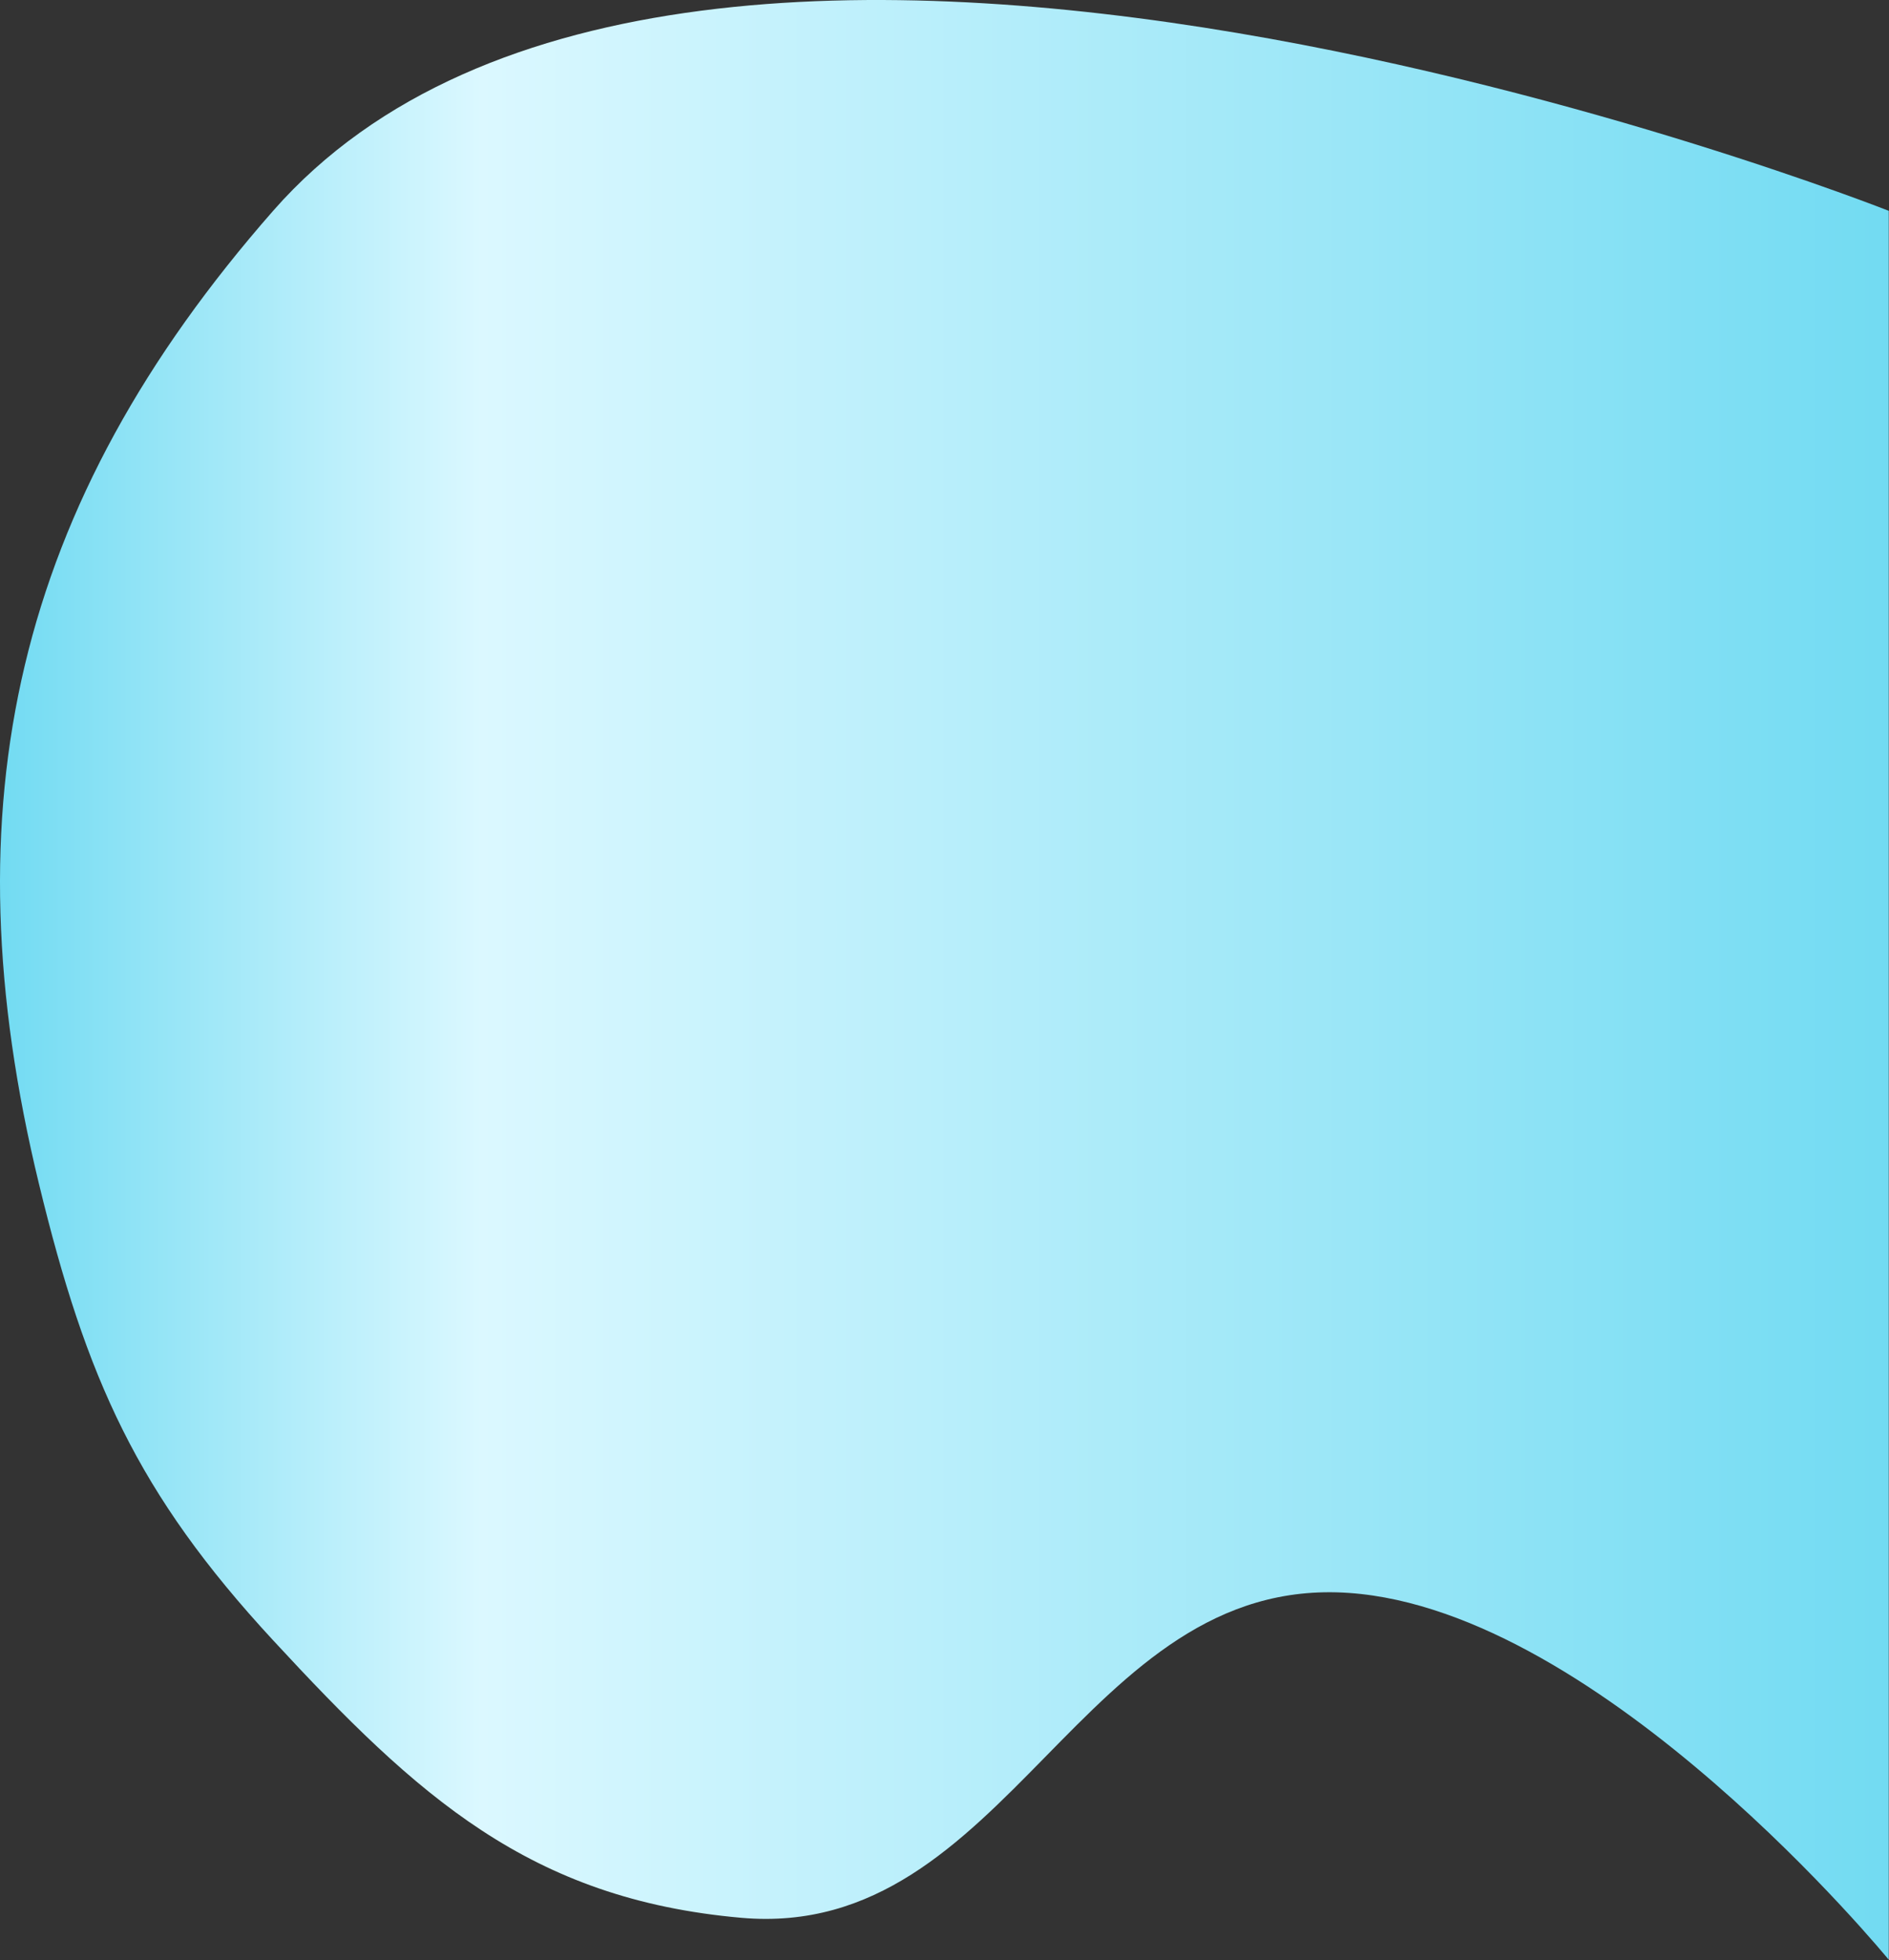 <?xml version="1.0" encoding="UTF-8"?> <svg xmlns="http://www.w3.org/2000/svg" width="698" height="724" viewBox="0 0 698 724" fill="none"><rect x="0" y="0" width="698" height="724" fill="#333333" stroke="none"/><path d="M14.417 437.379C-19.648 297.054 5.666 186.408 100.917 77.879C254.706 -97.349 697.917 77.879 697.917 77.879V723.879C697.917 723.879 592.372 594.892 498.417 588.379C399.243 581.505 372.944 717.115 273.917 708.379C195.692 701.478 154.242 663.526 100.917 605.879C50.689 551.58 31.866 509.259 14.417 437.379Z" fill="url(#paint0_linear_616_4)"></path><defs><linearGradient id="paint0_linear_616_4" x1="0" y1="361.939" x2="697.917" y2="361.939" gradientUnits="userSpaceOnUse"><stop stop-color="#72DBF2"></stop><stop offset="0.255" stop-color="#DBF8FF"></stop><stop offset="1" stop-color="#72DBF2"></stop></linearGradient></defs></svg> 